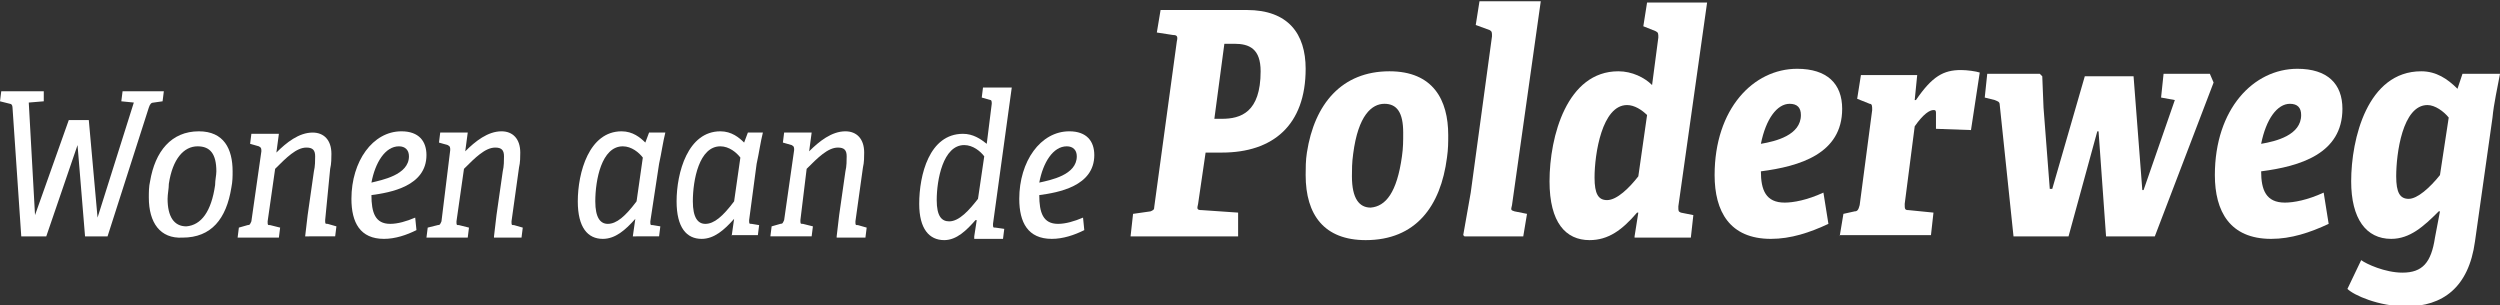<?xml version="1.0" encoding="utf-8"?>
<!-- Generator: Adobe Illustrator 26.3.1, SVG Export Plug-In . SVG Version: 6.00 Build 0)  -->
<svg version="1.1" id="Laag_1" xmlns="http://www.w3.org/2000/svg" xmlns:xlink="http://www.w3.org/1999/xlink" x="0px" y="0px"
	 viewBox="0 0 199.9 24.4" style="enable-background:new 0 0 199.9 24.4;" xml:space="preserve">
<rect x="0" y="0" width="199.9" height="24.4" fill="#333333" stroke="none"/>
<g>
	<path style="fill:#FFFFFF;" d="M6.8,18.9l-0.6-7.3h0l-2.5,7.3H1.7L1,8.6c0-0.2-0.1-0.3-0.2-0.3L0,8.1l0.1-0.8h3.4L3.5,8.1L2.3,8.2
		l0.5,9h0l2.7-7.6h1.6l0.7,7.8h0l2.9-9.2L9.7,8.1l0.1-0.8h3.3l-0.1,0.8l-0.7,0.1c-0.2,0-0.3,0.1-0.4,0.4L8.6,18.9H6.8z"/>
	<path style="fill:#FFFFFF;" d="M11.9,15.8c0-0.4,0-0.9,0.1-1.3c0.4-2.4,1.7-4,3.9-4c2,0,2.7,1.4,2.7,3.2c0,0.4,0,0.8-0.1,1.3
		c-0.4,2.5-1.6,4-3.9,4C12.8,19.1,11.9,17.8,11.9,15.8z M17.2,14.8c0-0.4,0.1-0.8,0.1-1.1c0-1.4-0.5-2-1.5-2c-1.1,0-2,1-2.3,3
		c0,0.4-0.1,0.8-0.1,1.2c0,1.4,0.5,2.2,1.5,2.2C16.1,18,16.9,16.9,17.2,14.8z"/>
	<path style="fill:#FFFFFF;" d="M24.4,18.9L24.4,18.9l0.2-1.7l0.5-3.5c0.1-0.4,0.1-0.9,0.1-1.2c0-0.5-0.2-0.7-0.7-0.7
		c-0.8,0-1.6,0.8-2.5,1.7l-0.6,4.2c0,0.3,0,0.3,0.2,0.3l0.8,0.2l-0.1,0.8h-3.3l0.1-0.8l0.7-0.2c0.2,0,0.2-0.1,0.3-0.3l0.8-5.6
		c0-0.2,0-0.3-0.2-0.4l-0.7-0.2l0.1-0.8h2.2l-0.2,1.5l0,0c0.8-0.8,1.8-1.6,2.9-1.6c0.9,0,1.5,0.6,1.5,1.7c0,0.3,0,0.8-0.1,1.2
		L26,17.6c0,0.3,0,0.3,0.2,0.3l0.7,0.2l-0.1,0.8H24.4z"/>
	<path style="fill:#FFFFFF;" d="M33.3,18.4c-0.8,0.4-1.7,0.7-2.6,0.7c-1.9,0-2.6-1.3-2.6-3.2c0-3,1.7-5.4,4-5.4c1.4,0,2,0.8,2,1.9
		c0,2.5-2.9,3-4.4,3.2c0,1.4,0.3,2.3,1.5,2.3c0.6,0,1.3-0.2,2-0.5L33.3,18.4z M32.7,12.5c0-0.5-0.3-0.8-0.8-0.8
		c-1.1,0-1.9,1.3-2.2,2.9C30.5,14.4,32.7,14,32.7,12.5z"/>
	<path style="fill:#FFFFFF;" d="M39.5,18.9L39.5,18.9l0.2-1.7l0.5-3.5c0.1-0.4,0.1-0.9,0.1-1.2c0-0.5-0.2-0.7-0.7-0.7
		c-0.8,0-1.6,0.8-2.5,1.7l-0.6,4.2c0,0.3,0,0.3,0.2,0.3l0.8,0.2l-0.1,0.8h-3.3l0.1-0.8L35,18c0.2,0,0.2-0.1,0.3-0.3L36,12
		c0-0.2,0-0.3-0.2-0.4l-0.7-0.2l0.1-0.8h2.2l-0.2,1.5l0,0c0.8-0.8,1.8-1.6,2.9-1.6c0.9,0,1.5,0.6,1.5,1.7c0,0.3,0,0.8-0.1,1.2
		l-0.6,4.3c0,0.3,0,0.3,0.2,0.3l0.7,0.2l-0.1,0.8H39.5z"/>
	<path style="fill:#FFFFFF;" d="M50.6,18.9l0.2-1.4l0,0c-0.8,0.9-1.6,1.6-2.6,1.6c-1.2,0-2-0.9-2-3c0-2.3,0.9-5.6,3.5-5.6
		c0.9,0,1.5,0.5,1.9,0.9l0.3-0.8h1.3c-0.2,0.8-0.3,1.6-0.5,2.5L52,17.7c0,0.3,0,0.3,0.2,0.3l0.6,0.1l-0.1,0.8H50.6z M51.4,12.6
		c-0.3-0.4-0.9-0.9-1.6-0.9c-1.7,0-2.2,2.7-2.2,4.4c0,1.3,0.4,1.8,1,1.8c0.7,0,1.4-0.6,2.3-1.8L51.4,12.6z"/>
	<path style="fill:#FFFFFF;" d="M58.5,18.9l0.2-1.4l0,0c-0.8,0.9-1.6,1.6-2.6,1.6c-1.2,0-2-0.9-2-3c0-2.3,0.9-5.6,3.5-5.6
		c0.9,0,1.5,0.5,1.9,0.9l0.3-0.8H61c-0.2,0.8-0.3,1.6-0.5,2.5l-0.6,4.5c0,0.3,0,0.3,0.2,0.3l0.6,0.1l-0.1,0.8H58.5z M59.2,12.6
		c-0.3-0.4-0.9-0.9-1.6-0.9c-1.7,0-2.2,2.7-2.2,4.4c0,1.3,0.4,1.8,1,1.8c0.7,0,1.4-0.6,2.3-1.8L59.2,12.6z"/>
	<path style="fill:#FFFFFF;" d="M66.9,18.9L66.9,18.9l0.2-1.7l0.5-3.5c0.1-0.4,0.1-0.9,0.1-1.2c0-0.5-0.2-0.7-0.7-0.7
		c-0.8,0-1.6,0.8-2.5,1.7L64,17.6c0,0.3,0,0.3,0.2,0.3l0.8,0.2l-0.1,0.8h-3.3l0.1-0.8l0.7-0.2c0.2,0,0.2-0.1,0.3-0.3l0.8-5.6
		c0-0.2,0-0.3-0.2-0.4l-0.7-0.2l0.1-0.8h2.2l-0.2,1.5l0,0c0.8-0.8,1.8-1.6,2.9-1.6c0.9,0,1.5,0.6,1.5,1.7c0,0.3,0,0.8-0.1,1.2
		l-0.6,4.3c0,0.3,0,0.3,0.2,0.3l0.7,0.2l-0.1,0.8H66.9z"/>
	<path style="fill:#FFFFFF;" d="M77.9,18.9l0.2-1.3l-0.1,0c-0.7,0.8-1.5,1.6-2.5,1.6c-1.2,0-2-0.9-2-2.9c0-2.3,0.8-5.6,3.5-5.6
		c0.8,0,1.4,0.4,1.9,0.8l0.4-3.2c0-0.1,0-0.3-0.1-0.3l-0.7-0.2l0.1-0.8h2.3l-1.5,10.9c0,0.3,0,0.3,0.2,0.3l0.7,0.1l-0.1,0.8H77.9z
		 M78.7,12.5c-0.3-0.4-0.9-0.9-1.6-0.9c-1.7,0-2.2,2.8-2.2,4.4c0,1.3,0.4,1.7,1,1.7c0.8,0,1.6-0.9,2.3-1.8L78.7,12.5z"/>
	<path style="fill:#FFFFFF;" d="M86.7,18.4c-0.8,0.4-1.7,0.7-2.6,0.7c-1.9,0-2.6-1.3-2.6-3.2c0-3,1.7-5.4,4-5.4c1.4,0,2,0.8,2,1.9
		c0,2.5-2.9,3-4.4,3.2c0,1.4,0.3,2.3,1.5,2.3c0.6,0,1.3-0.2,2-0.5L86.7,18.4z M86.1,12.5c0-0.5-0.3-0.8-0.8-0.8
		c-1.1,0-1.9,1.3-2.2,2.9C84,14.4,86.1,14,86.1,12.5z"/>
	<path style="fill:#FFFFFF;" d="M90.4,18.9l0.2-1.8l1.4-0.2c0.2-0.1,0.3-0.1,0.3-0.4l1.8-13.2c0.1-0.4,0-0.5-0.3-0.5l-1.3-0.2
		l0.3-1.8h6.9c3.3,0,4.7,1.9,4.7,4.7c0,4.5-2.6,6.7-6.7,6.7h-1.3l-0.6,4.1c-0.1,0.4-0.1,0.5,0.3,0.5l2.9,0.2L99,18.9H90.4z
		 M97.7,9.5c1.5,0,3.1-0.5,3.1-3.8c0-1.8-0.9-2.2-2.1-2.2h-0.8l-0.8,6H97.7z"/>
	<path style="fill:#FFFFFF;" d="M104.4,14c0-0.5,0-1.2,0.1-1.8c0.6-3.9,2.8-6.5,6.6-6.5c3.5,0,4.7,2.3,4.7,5.1c0,0.6,0,1.1-0.1,1.8
		c-0.5,3.9-2.5,6.6-6.5,6.6C105.9,19.2,104.4,17.2,104.4,14z M112.1,12.5c0.1-0.7,0.1-1.2,0.1-1.9c0-1.6-0.5-2.3-1.5-2.3
		c-1,0-2.1,0.9-2.5,4c-0.1,0.7-0.1,1.3-0.1,1.8c0,1.8,0.6,2.5,1.5,2.5C110.8,16.5,111.7,15.4,112.1,12.5z"/>
	<path style="fill:#FFFFFF;" d="M117.1,18.9l-0.1-0.1l0.6-3.4l1.7-12.5c0-0.3,0-0.4-0.2-0.5l-1.1-0.4l0.3-1.9h4.9l-2.3,16.3
		c-0.1,0.4-0.1,0.4,0.2,0.5l1,0.2l-0.3,1.8H117.1z"/>
	<path style="fill:#FFFFFF;" d="M130.7,18.9L131,17l-0.1,0c-1.2,1.4-2.3,2.2-3.8,2.2c-1.9,0-3.2-1.4-3.2-4.7c0-3.6,1.4-8.8,5.5-8.8
		c1.1,0,2.1,0.5,2.7,1.1l0.5-3.8c0-0.3,0-0.4-0.2-0.5l-1-0.4l0.3-1.9h4.8l-2.3,16.3c0,0.4,0,0.4,0.2,0.5l1,0.2l-0.2,1.8H130.7z
		 M131.7,9.2c-0.4-0.4-1-0.8-1.6-0.8c-2,0-2.6,3.9-2.6,5.8c0,1.3,0.3,1.8,1,1.8c0.8,0,1.8-1,2.5-1.9L131.7,9.2z"/>
	<path style="fill:#FFFFFF;" d="M146.2,17.9c-1.5,0.7-3,1.2-4.6,1.2c-3.3,0-4.5-2.2-4.5-5.1c0-5.3,3.1-8.5,6.6-8.5
		c2.4,0,3.6,1.2,3.6,3.2c0,3.6-3.4,4.6-6.5,5c0,1.5,0.4,2.5,1.9,2.5c0.7,0,1.8-0.2,3.1-0.8L146.2,17.9z M144,9.2
		c0-0.6-0.3-0.9-0.9-0.9c-1,0-1.9,1.2-2.3,3.2C142,11.3,144,10.8,144,9.2z"/>
	<path style="fill:#FFFFFF;" d="M147.1,18.9l0.3-1.8l0.9-0.2c0.2,0,0.3-0.1,0.4-0.5l1-7.6c0-0.3,0-0.5-0.2-0.5l-1-0.4l0.3-1.9h4.5
		L153.1,8h0.1c1.3-1.9,2.2-2.4,3.6-2.4c0.5,0,1.2,0.1,1.5,0.2l-0.7,4.6l-2.8-0.1l0-1.3c0-0.2-0.1-0.2-0.2-0.2
		c-0.3,0-0.8,0.3-1.5,1.3l-0.8,6.2c0,0.4,0,0.5,0.3,0.5l2,0.2l-0.2,1.8H147.1z"/>
	<path style="fill:#FFFFFF;" d="M168.4,18.9l-0.6-8.4h-0.1l-2.3,8.4H161l-1.1-10.5c0-0.3-0.2-0.3-0.4-0.4l-0.8-0.2l0.2-1.9h4.2
		l0.2,0.2l0.1,2.5l0.5,6.5h0.2l2.6-9h3.9l0.7,9.1h0.1l2.5-7.2l-1.1-0.2l0.2-1.9h3.7l0.3,0.7l-4.7,12.3H168.4z"/>
	<path style="fill:#FFFFFF;" d="M186.2,17.9c-1.5,0.7-3,1.2-4.6,1.2c-3.3,0-4.5-2.2-4.5-5.1c0-5.3,3.1-8.5,6.6-8.5
		c2.4,0,3.6,1.2,3.6,3.2c0,3.6-3.4,4.6-6.5,5c0,1.5,0.4,2.5,1.9,2.5c0.7,0,1.8-0.2,3.1-0.8L186.2,17.9z M184,9.2
		c0-0.6-0.3-0.9-0.9-0.9c-1,0-1.9,1.2-2.3,3.2C182,11.3,184,10.8,184,9.2z"/>
	<path style="fill:#FFFFFF;" d="M195.1,16.9l-0.1,0c-1.2,1.2-2.3,2.2-3.8,2.2c-2,0-3.2-1.6-3.2-4.6c0-3.4,1.3-8.8,5.6-8.8
		c1.2,0,2.1,0.6,2.9,1.4l0.4-1.2h3c-0.2,1.1-0.5,2.4-0.6,3.5l-1.4,9.9c-0.5,3.7-2.6,5.2-5.5,5.2c-2.2,0-4.2-0.9-4.7-1.4l1.1-2.3
		c0.4,0.3,1.9,1,3.3,1c1.6,0,2.3-0.8,2.6-2.8L195.1,16.9z M195.8,9.4c-0.4-0.5-1.1-1-1.7-1c-2,0-2.5,3.9-2.5,5.7
		c0,1.3,0.3,1.8,1,1.8c0.7,0,1.7-0.9,2.5-1.9L195.8,9.4z"/>
</g>
</svg>
